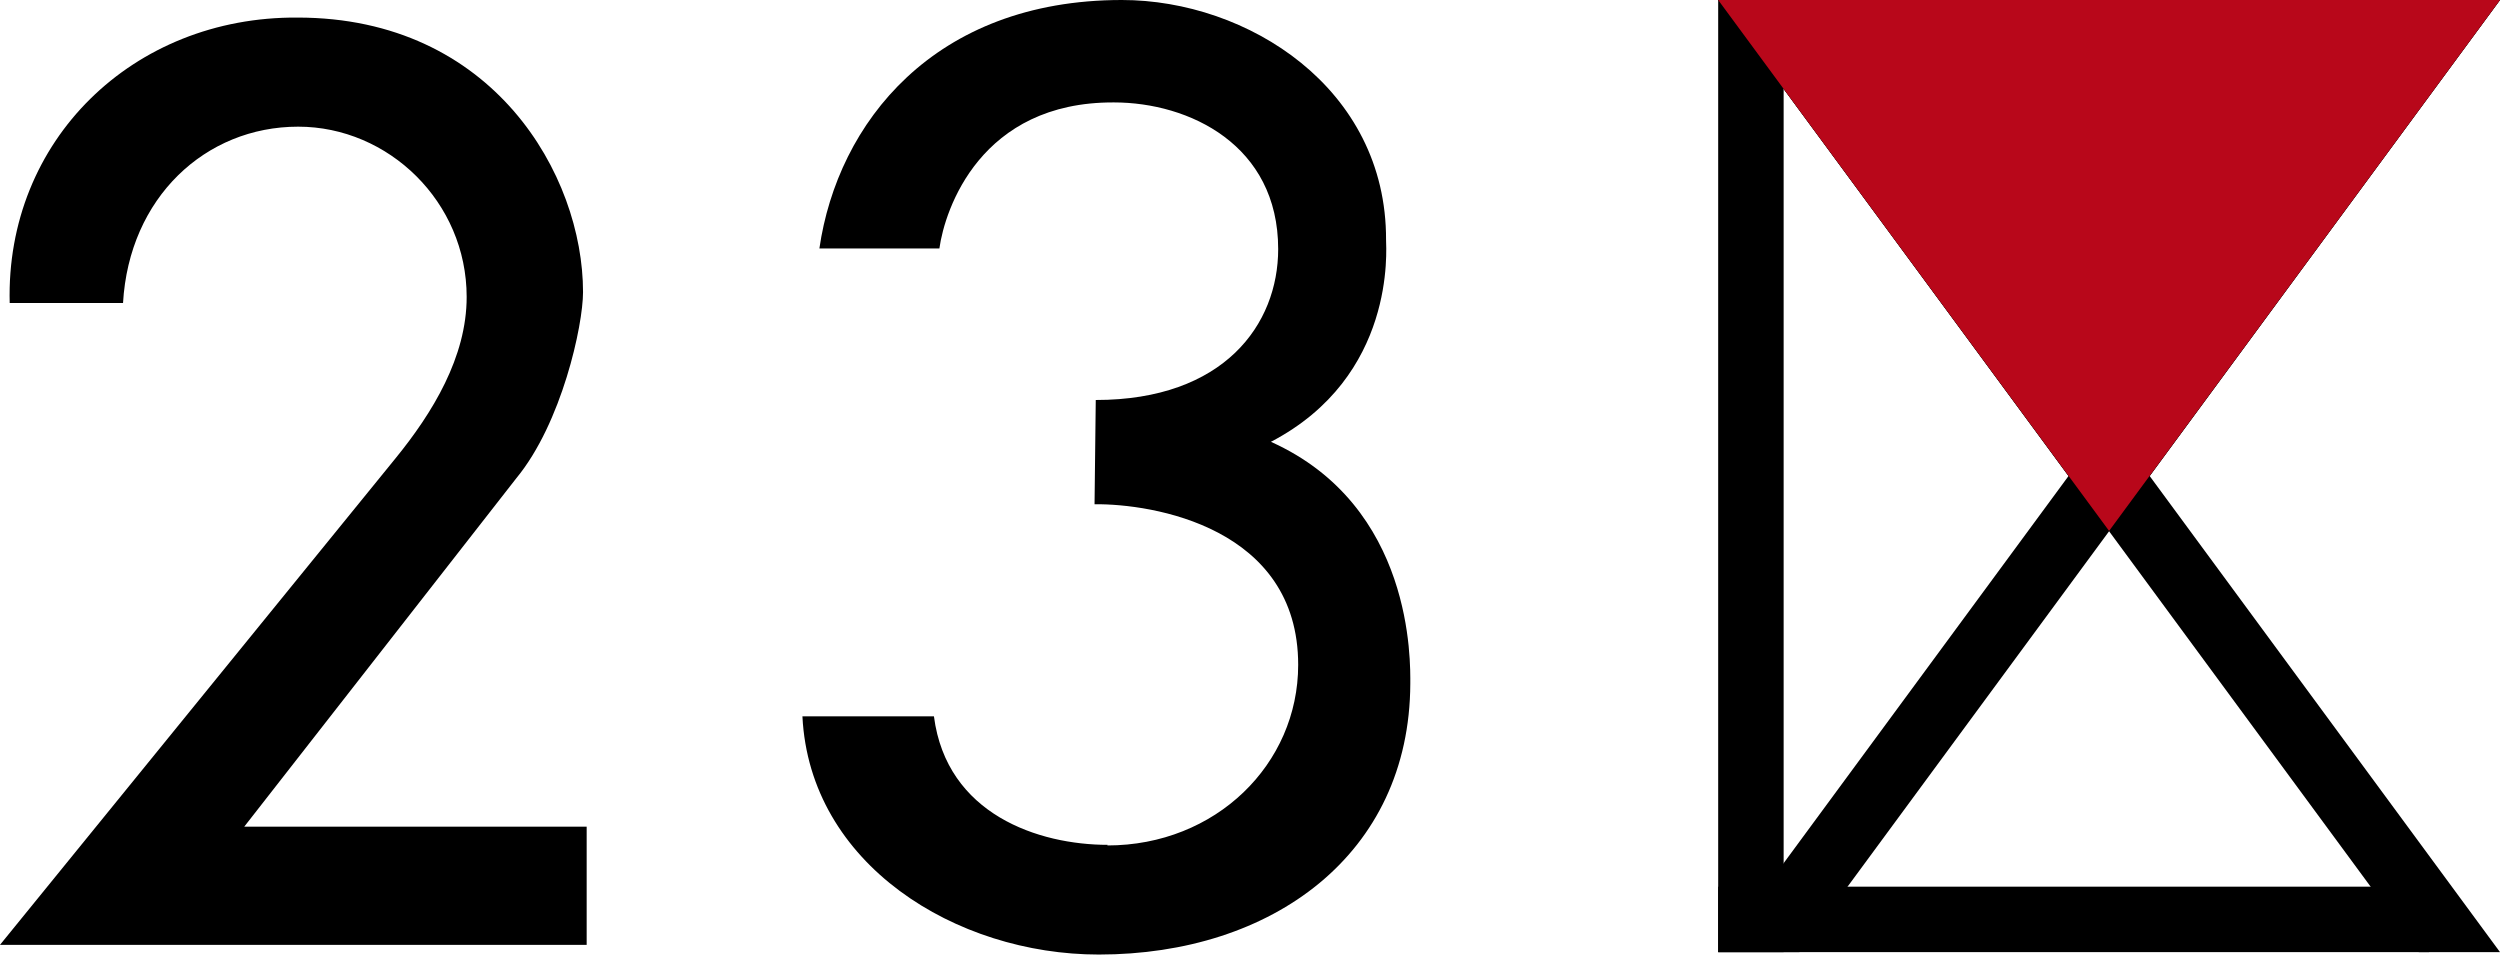 <?xml version="1.0" encoding="UTF-8"?>
<svg id="_レイヤー_2" data-name="レイヤー 2" xmlns="http://www.w3.org/2000/svg" viewBox="0 0 41.25 15.75">
  <defs>
    <style>
      .cls-1 {
        fill: #b8071a;
      }
    </style>
  </defs>
  <g id="design">
    <g>
      <g>
        <polygon points="34.8 8.76 41.25 0 28.35 0 34.8 8.76"/>
        <polygon points="39.91 0 28.35 15.71 29.69 15.71 41.25 0 39.91 0"/>
        <polygon points="29.69 0 41.25 15.71 39.91 15.71 28.35 0 29.69 0"/>
        <polygon points="29.43 0 28.35 0 28.35 0 28.35 15.71 29.43 15.71 29.43 0"/>
        <polygon points="40.08 14.63 40.08 15.71 40.08 15.71 28.35 15.71 28.35 14.63 40.08 14.63"/>
        <polygon class="cls-1" points="34.8 8.76 41.25 0 28.35 0 34.8 8.76"/>
      </g>
      <path d="M0,15.59h9.68s0-1.95,0-1.95h-5.65s4.49-5.75,4.49-5.75c.75-.91,1.1-2.52,1.1-3.07,0-1.93-1.48-4.53-4.71-4.53C2.19.27.09,2.32.16,5h1.87c.1-1.74,1.36-2.91,2.89-2.91,1.49,0,2.78,1.24,2.78,2.81,0,.99-.56,1.91-1.18,2.67L0,15.59Z"/>
      <path d="M18.28,13.94c-1.14,0-2.66-.5-2.87-2.12h-2.17c.12,2.44,2.53,3.93,4.89,3.93,2.86,0,5.13-1.65,5.14-4.47,0-.35.06-2.93-2.3-3.99,2.07-1.08,1.9-3.19,1.9-3.33C22.88,1.45,20.58,0,18.51,0c-3.1,0-4.69,2.03-4.99,4.1h1.98c.09-.65.68-2.42,2.88-2.41,1.24,0,2.71.7,2.71,2.42,0,1.24-.89,2.49-3.01,2.49l-.02,1.72c.96-.01,3.36.38,3.36,2.65,0,1.64-1.36,2.98-3.15,2.98Z"/>
    </g>
  </g>
</svg>